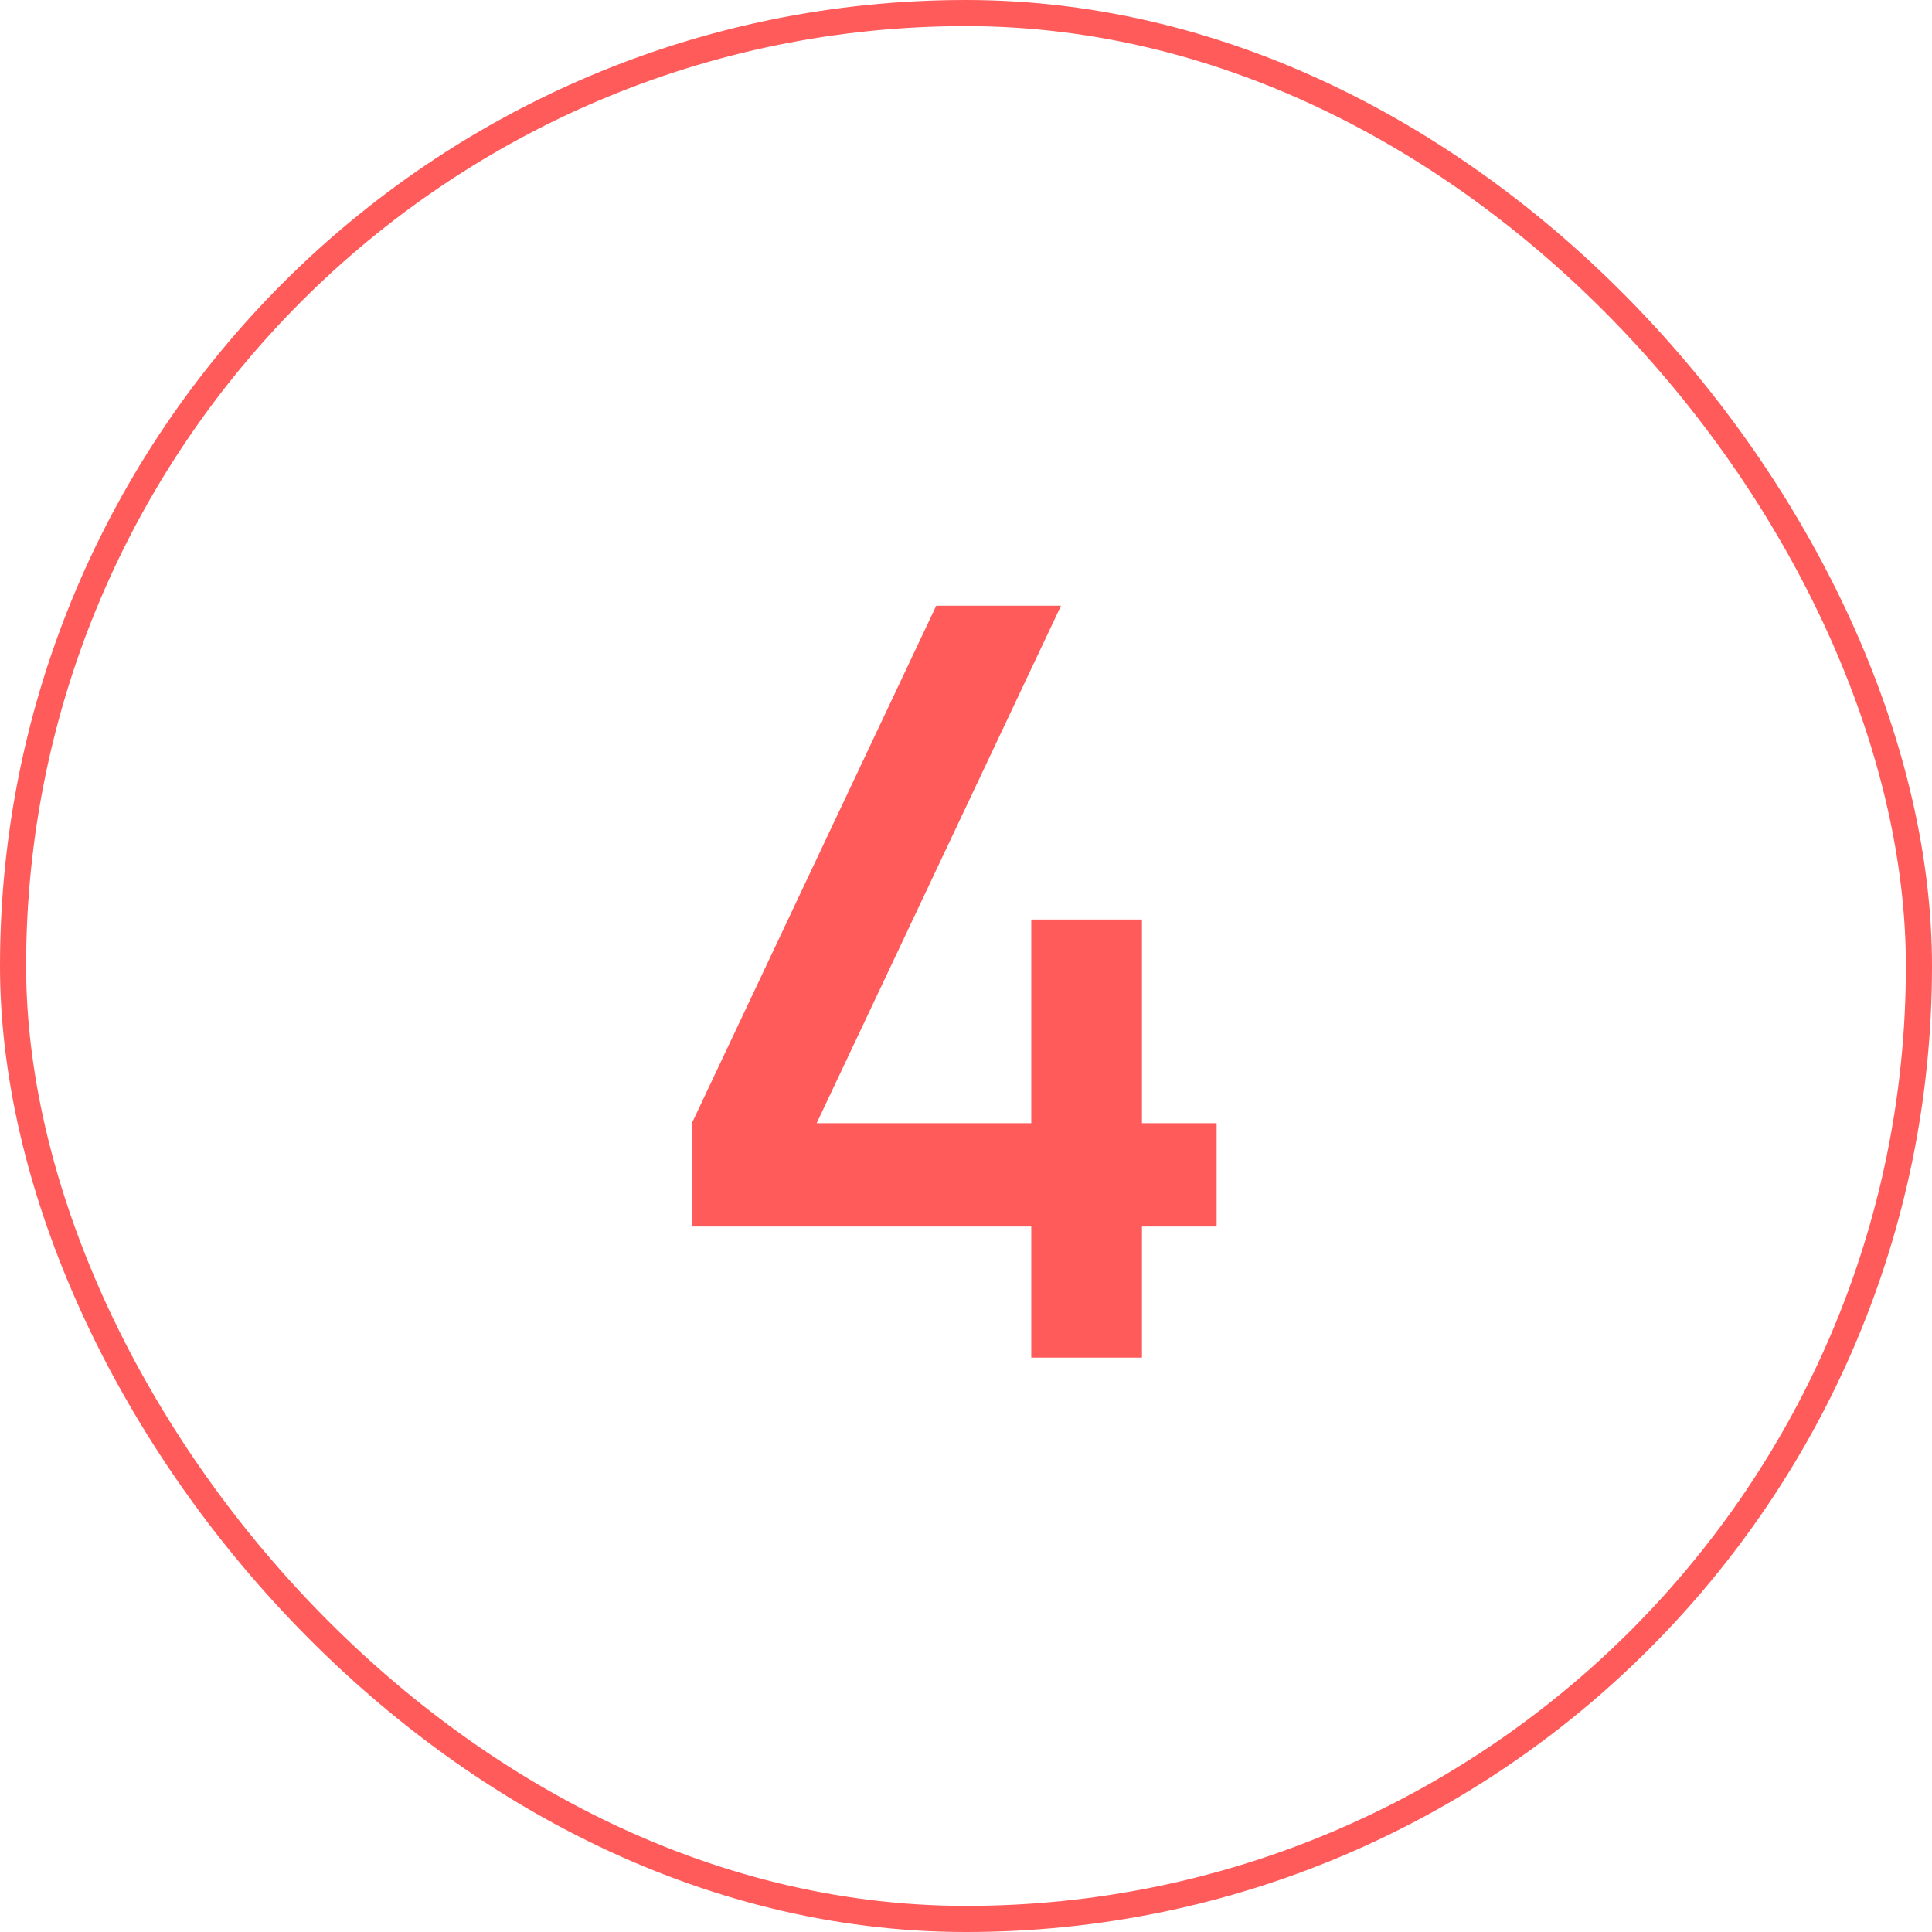 <?xml version="1.0" encoding="UTF-8"?> <svg xmlns="http://www.w3.org/2000/svg" width="74" height="74" viewBox="0 0 74 74" fill="none"> <path d="M39.5 52V46.98H26.5V43.02L35.86 23.2H40.64L31.28 43.02H39.5V35.22H43.74V43.02H46.6V46.98H43.74V52H39.5Z" fill="#FF5B5B"></path> <rect x="0.5" y="0.5" width="73" height="73" rx="36.5" stroke="#FF5B5B"></rect> </svg> 